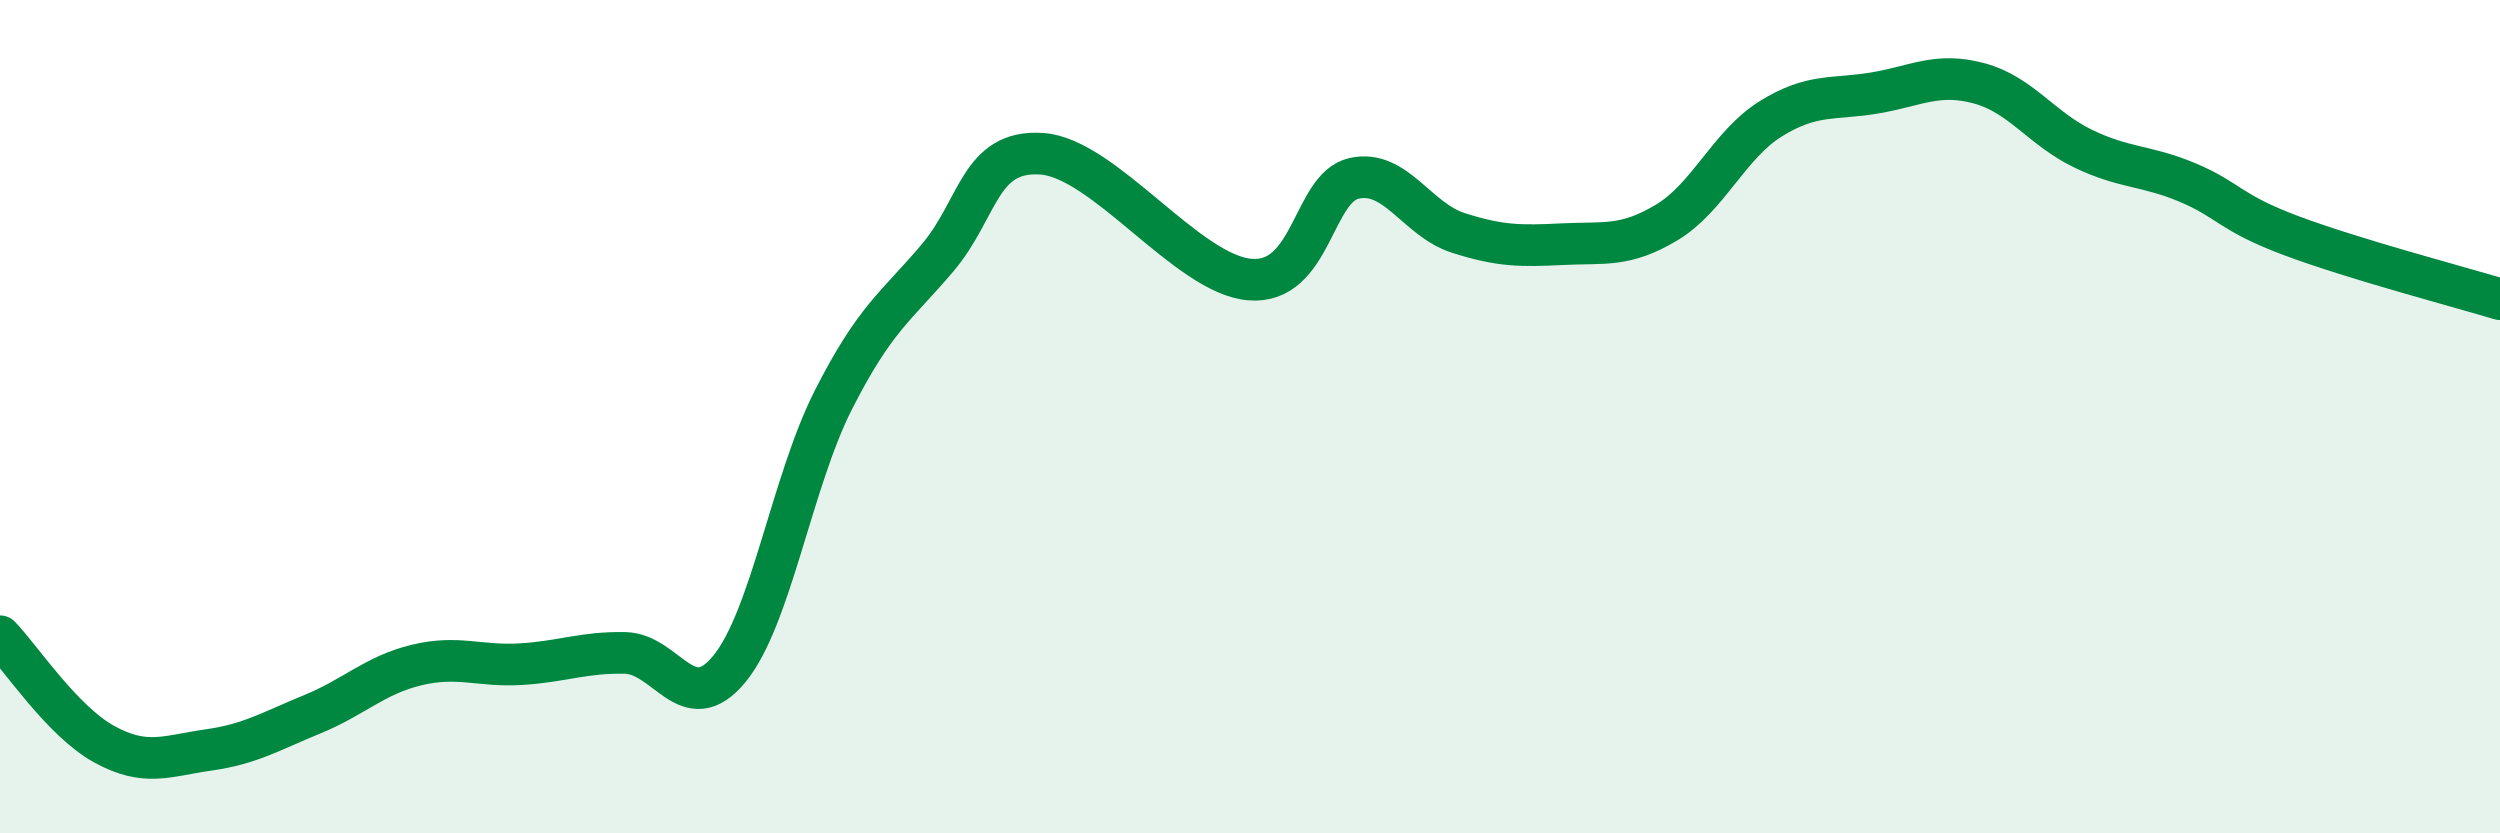 
    <svg width="60" height="20" viewBox="0 0 60 20" xmlns="http://www.w3.org/2000/svg">
      <path
        d="M 0,15.27 C 0.5,15.79 1.5,17.31 2.5,17.86 C 3.5,18.41 4,18.14 5,18 C 6,17.86 6.5,17.55 7.5,17.14 C 8.5,16.73 9,16.2 10,15.96 C 11,15.72 11.5,16 12.5,15.94 C 13.5,15.88 14,15.65 15,15.67 C 16,15.69 16.5,17.27 17.5,16.06 C 18.5,14.85 19,11.57 20,9.6 C 21,7.63 21.5,7.37 22.5,6.19 C 23.5,5.01 23.5,3.59 25,3.69 C 26.5,3.79 28.5,6.59 30,6.71 C 31.5,6.83 31.5,4.5 32.5,4.28 C 33.5,4.06 34,5.27 35,5.59 C 36,5.91 36.5,5.91 37.5,5.86 C 38.5,5.81 39,5.94 40,5.34 C 41,4.74 41.5,3.47 42.5,2.85 C 43.5,2.23 44,2.4 45,2.23 C 46,2.06 46.5,1.73 47.5,2 C 48.5,2.27 49,3.09 50,3.57 C 51,4.05 51.5,3.96 52.5,4.38 C 53.5,4.8 53.5,5.1 55,5.66 C 56.5,6.22 59,6.88 60,7.18L60 20L0 20Z"
        fill="#008740"
        opacity="0.1"
        stroke-linecap="round"
        stroke-linejoin="round"
      />
      <path
        d="M 0,15.27 C 0.5,15.79 1.5,17.31 2.5,17.86 C 3.5,18.41 4,18.14 5,18 C 6,17.86 6.5,17.55 7.5,17.14 C 8.5,16.73 9,16.2 10,15.96 C 11,15.72 11.5,16 12.5,15.94 C 13.5,15.88 14,15.65 15,15.67 C 16,15.69 16.5,17.27 17.5,16.06 C 18.5,14.85 19,11.57 20,9.6 C 21,7.63 21.5,7.37 22.5,6.19 C 23.5,5.01 23.5,3.59 25,3.69 C 26.5,3.79 28.5,6.59 30,6.71 C 31.5,6.83 31.5,4.5 32.5,4.28 C 33.5,4.06 34,5.27 35,5.59 C 36,5.91 36.5,5.91 37.5,5.86 C 38.5,5.81 39,5.94 40,5.34 C 41,4.74 41.5,3.47 42.5,2.85 C 43.5,2.23 44,2.4 45,2.23 C 46,2.06 46.5,1.73 47.5,2 C 48.5,2.27 49,3.09 50,3.57 C 51,4.05 51.5,3.96 52.5,4.38 C 53.5,4.8 53.5,5.1 55,5.66 C 56.5,6.22 59,6.88 60,7.18"
        stroke="#008740"
        stroke-width="1"
        fill="none"
        stroke-linecap="round"
        stroke-linejoin="round"
      />
    </svg>
  